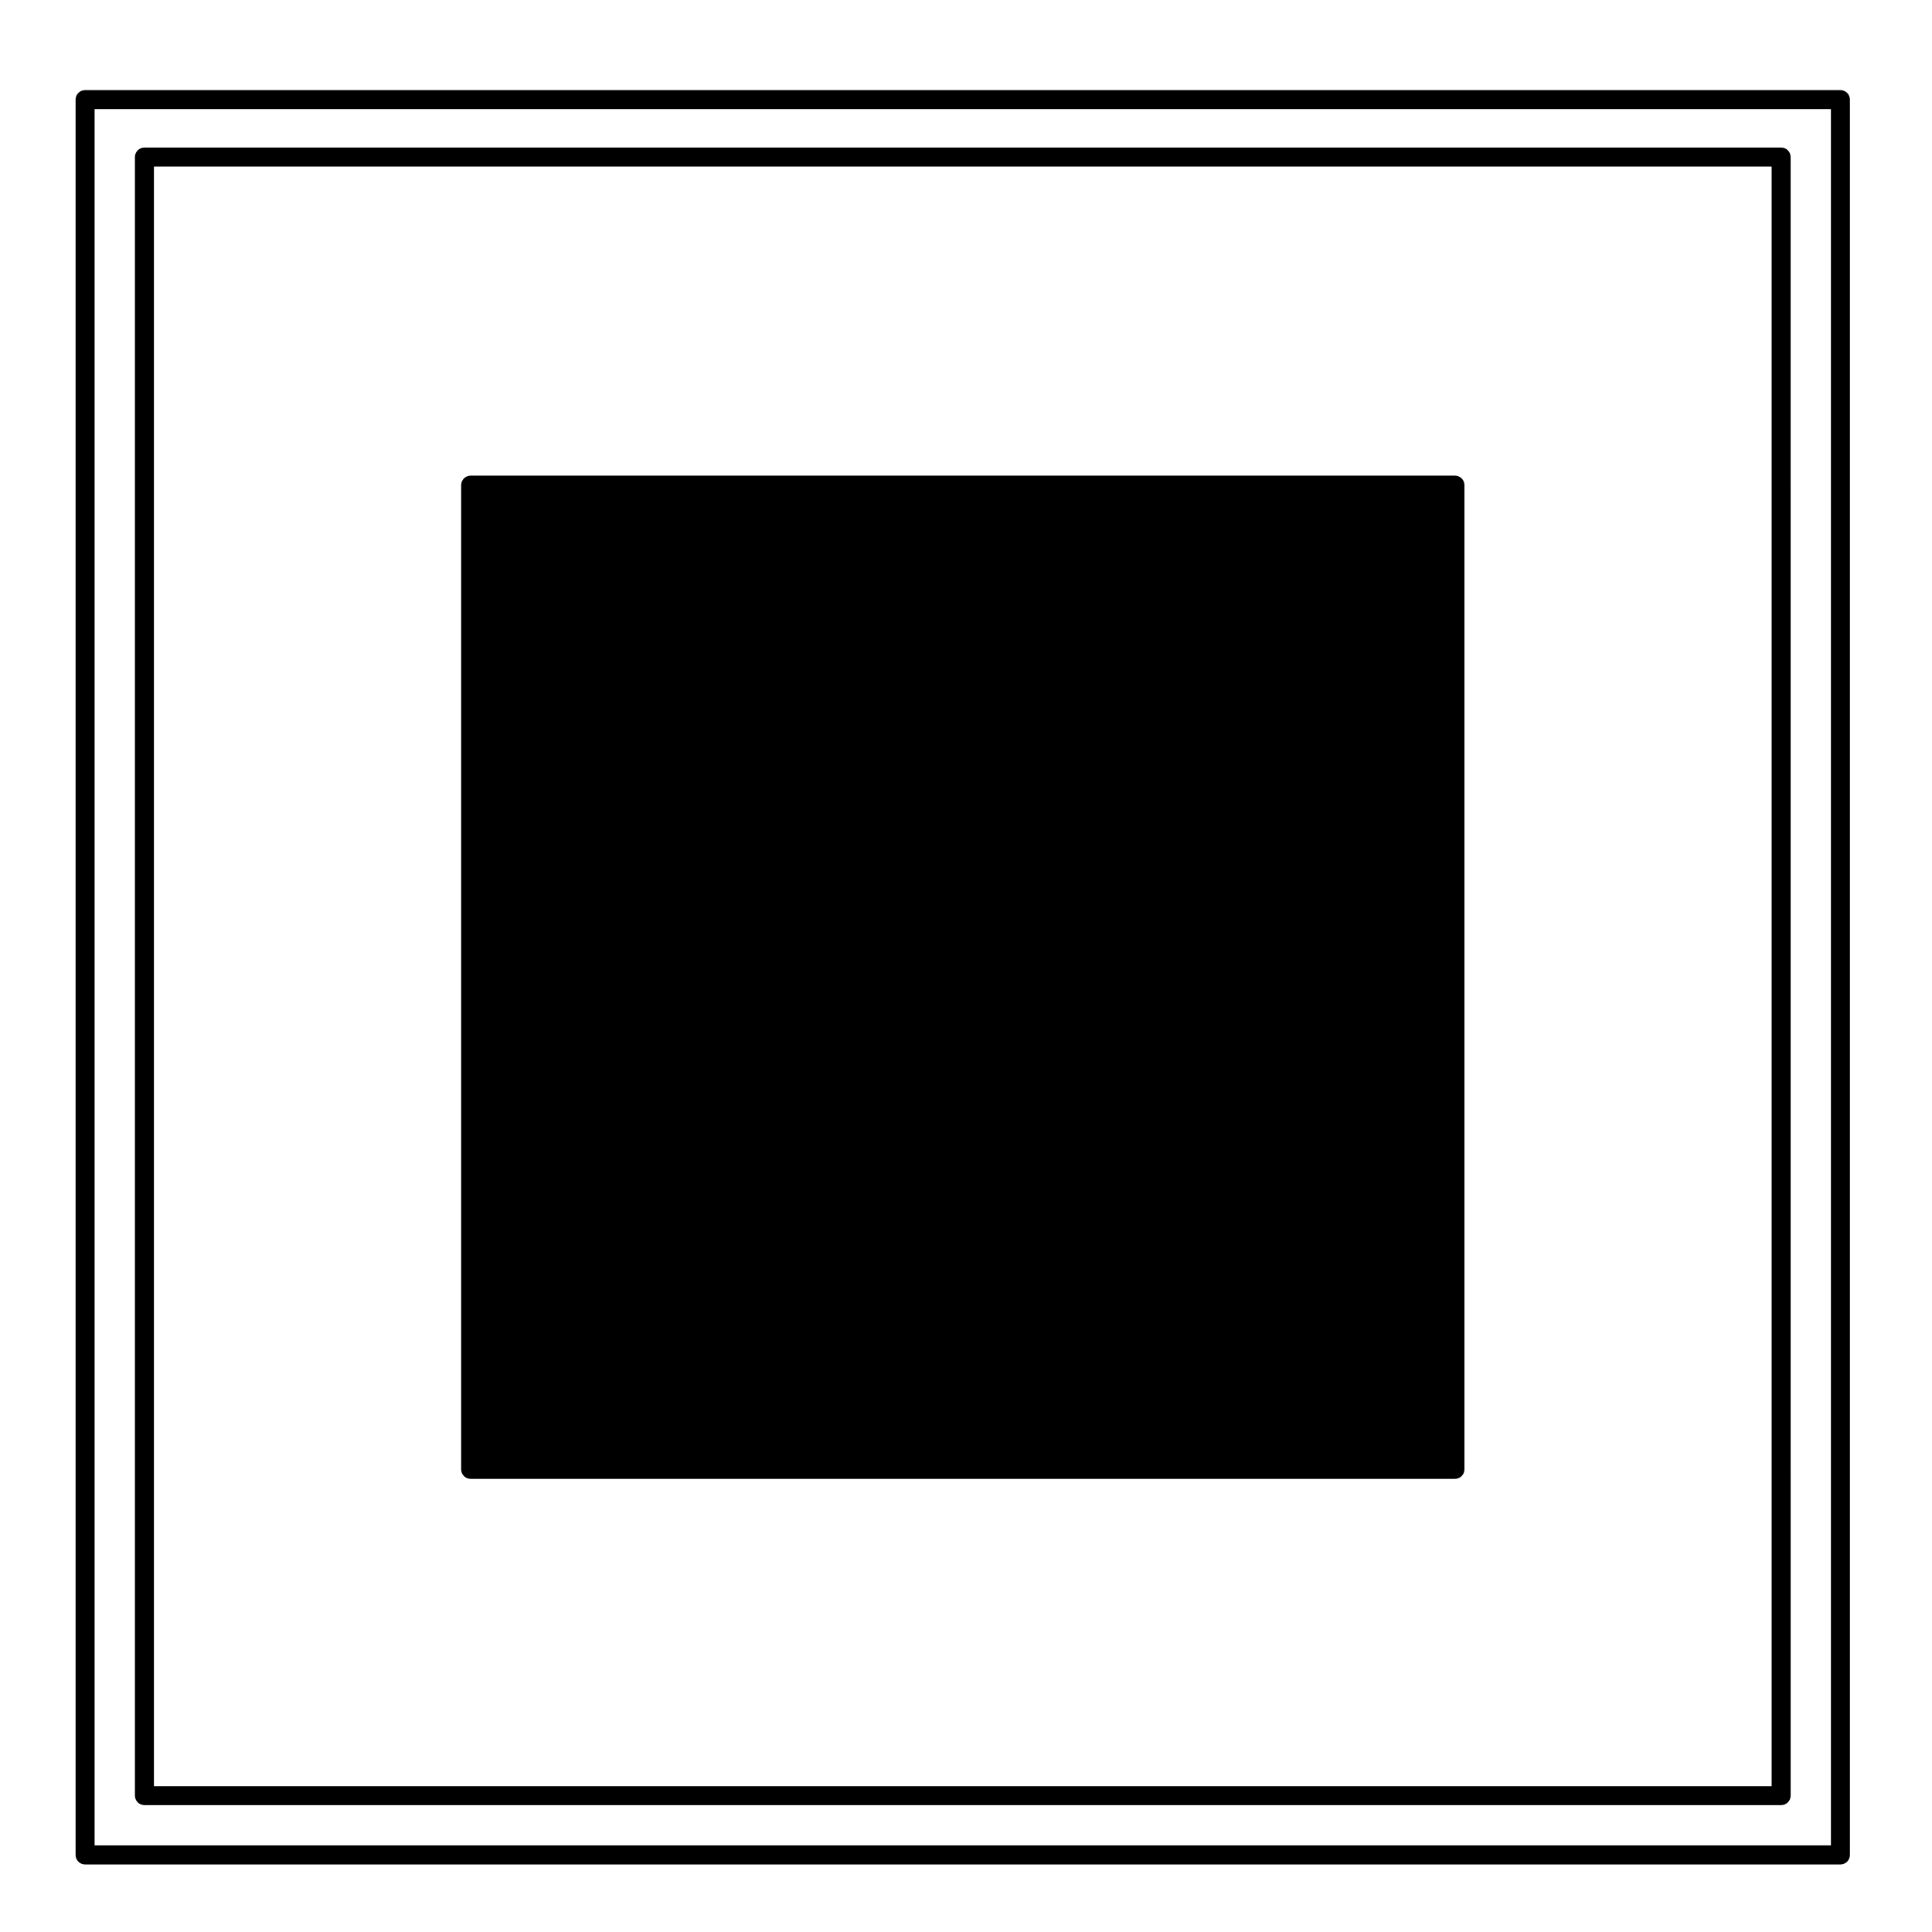 <?xml version="1.0" encoding="UTF-8"?>
<!-- Uploaded to: ICON Repo, www.svgrepo.com, Generator: ICON Repo Mixer Tools -->
<svg fill="#000000" width="800px" height="800px" version="1.1" viewBox="144 144 512 512" xmlns="http://www.w3.org/2000/svg">
 <g>
  <path d="m529.57 270.05h-260.84c-1.391 0-2.519 1.129-2.519 2.519v260.83c0 1.391 1.129 2.519 2.519 2.519h260.84c1.391 0 2.519-1.129 2.519-2.519v-260.83c0.008-1.391-1.121-2.519-2.512-2.519z"/>
  <path d="m631.73 167.88h-465.18c-1.391 0-2.519 1.129-2.519 2.519v465.18c0 1.391 1.129 2.519 2.519 2.519h465.18c1.391 0 2.519-1.129 2.519-2.519v-465.18c0-1.395-1.129-2.516-2.519-2.516zm-2.519 5.035v460.14h-460.14v-460.14z"/>
  <path d="m182.27 622.38h433.75c1.391 0 2.519-1.129 2.519-2.519l-0.004-434.24c0-1.391-1.129-2.519-2.519-2.519h-433.74c-1.391 0-2.519 1.129-2.519 2.519v434.23c0 1.395 1.129 2.523 2.519 2.523zm2.519-5.039v-429.2h428.71v429.2h-428.71z"/>
 </g>
</svg>